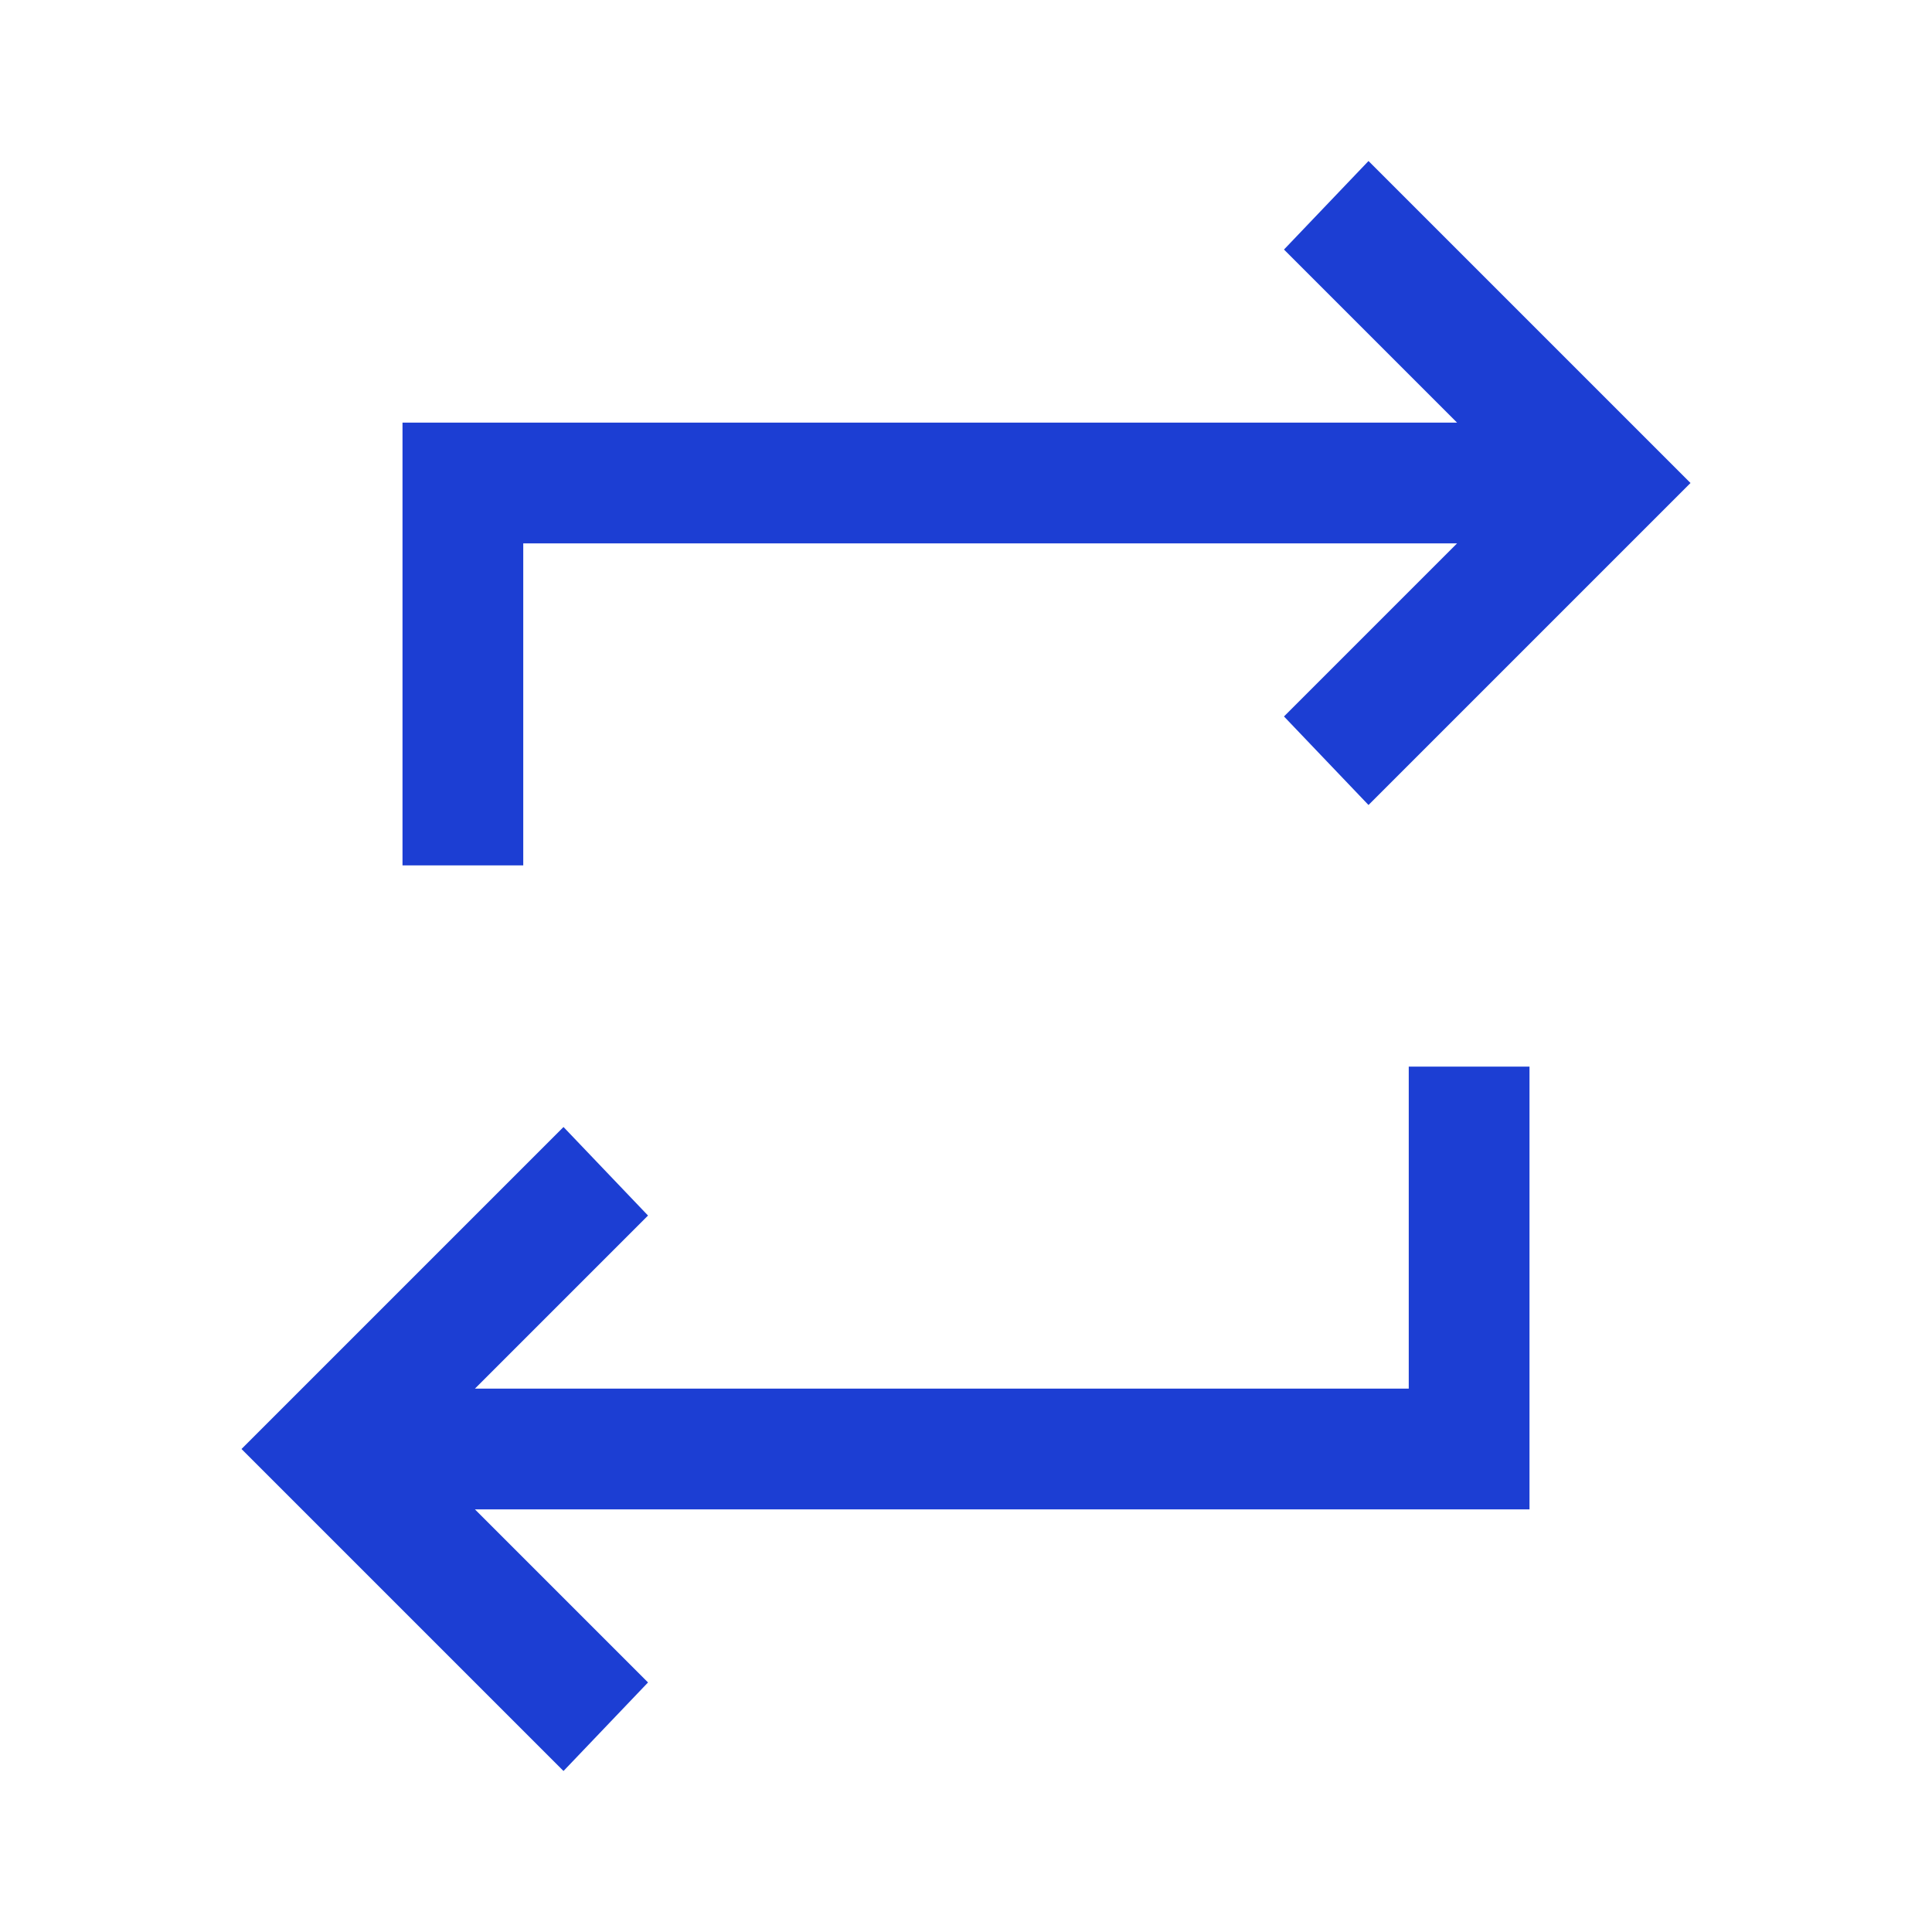<svg xmlns="http://www.w3.org/2000/svg" height="48px" viewBox="0 -960 960 960" width="48px" fill="#1c3ed3"><path d="M280-80 120-240l160-160 42 44-86 86h464v-160h60v220H236l86 86-42 44Zm-80-450v-220h524l-86-86 42-44 160 160-160 160-42-44 86-86H260v160h-60Z"/></svg>